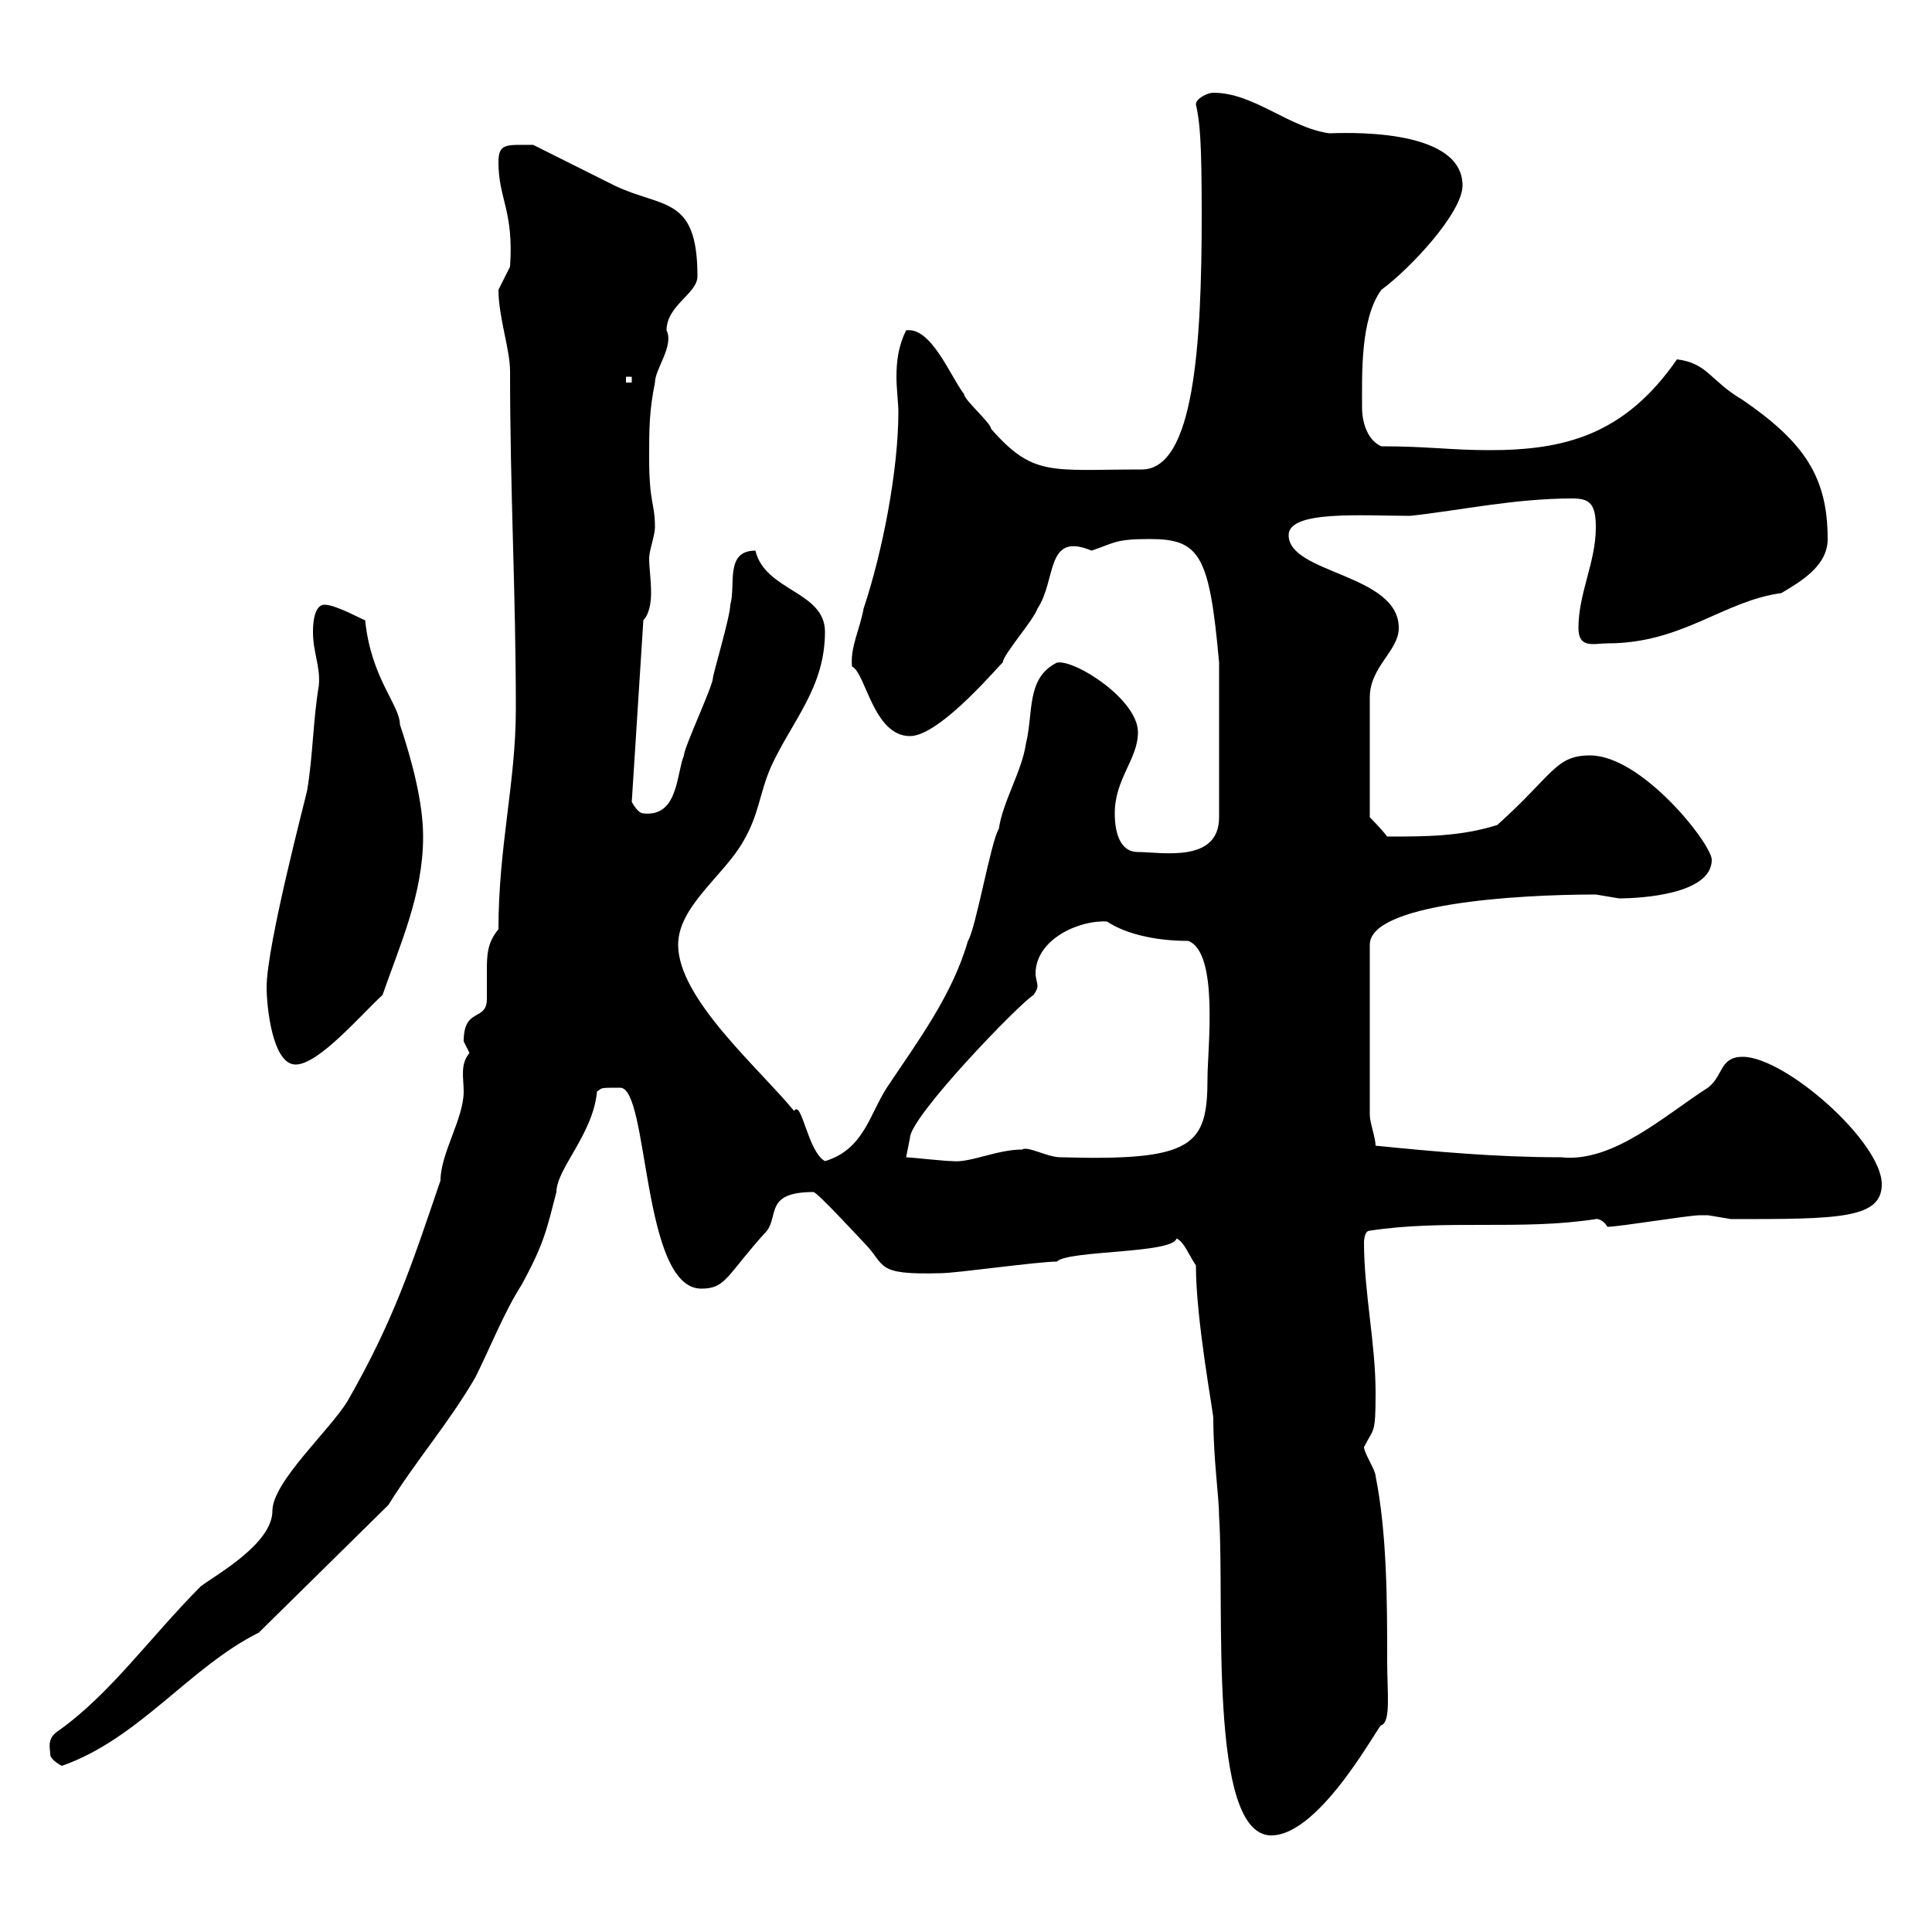 <svg xmlns="http://www.w3.org/2000/svg" xmlns:xlink="http://www.w3.org/1999/xlink" width="300" height="300"><path d="M185.70 196.50C185.70 204.90 188.40 219.30 188.40 220.20C188.40 226.50 189.30 232.50 189.30 235.50C190.20 249 187.50 285 197.40 285C205.20 285 214.50 267 214.50 267.90C216 267.30 215.40 262.80 215.40 258C215.40 249 215.40 238.20 213.60 229.20C213.60 228.30 211.80 225.60 211.80 224.70C213.30 221.70 213.60 222.90 213.60 216.30C213.60 208.50 211.80 200.70 211.80 192.90C211.80 192.90 211.80 191.10 212.70 191.10C224.40 189.30 236.10 191.10 247.80 189.30C247.50 189.30 248.70 189 249.60 190.50C251.40 190.50 262.20 188.70 264 188.70C264 188.70 264 188.70 265.20 188.70C265.20 188.70 268.80 189.30 268.80 189.30C285.30 189.30 292.20 189.30 292.20 183.90C292.20 177.30 277.20 164.10 270.60 164.10C267 164.10 267.60 167.10 265.20 168.90C258.60 173.10 250.50 180.60 242.40 179.70C232.20 179.70 222.60 178.80 213.60 177.90C213.60 176.70 212.70 174.30 212.70 173.10L212.70 146.70C212.70 140.40 234.90 138.90 247.80 138.90C247.80 138.90 251.40 139.50 251.40 139.50C254.70 139.50 265.80 138.90 265.80 133.50C265.80 131.10 255 117.30 246.90 117.30C241.50 117.30 241.20 120.30 232.50 128.10C226.80 129.90 221.40 129.90 215.40 129.90C214.50 128.70 212.70 126.90 212.70 126.90L212.70 108.30C212.70 103.50 217.20 101.10 217.20 97.50C217.20 89.10 200.10 89.10 200.10 83.10C200.10 79.20 211.50 80.10 219 80.10C227.10 79.20 235.20 77.40 244.20 77.40C246.90 77.40 247.80 78.30 247.80 81.90C247.80 87.30 245.10 92.10 245.10 97.50C245.10 100.80 247.50 99.90 249.60 99.90C261.30 99.90 267.60 93.30 276.60 92.10C279.60 90.30 283.80 87.90 283.80 83.70C283.80 74.10 280.20 68.70 270.60 62.10C265.50 59.10 265.20 56.40 260.40 55.80C252.30 67.50 243 69.90 231.30 69.90C225.30 69.90 221.70 69.30 214.50 69.30C212.40 68.40 211.50 65.70 211.50 63.30C211.50 58.20 211.20 49.50 214.50 45C219 41.70 227.10 33 227.10 28.80C227.10 19.50 207.60 20.70 206.40 20.70C200.10 19.80 194.70 14.40 188.40 14.40C187.50 14.40 185.70 15.30 185.70 16.20C186.30 18.90 186.60 21.60 186.60 33.30C186.60 53.70 185.40 72.90 177.30 72.90C163.20 72.90 160.50 74.10 153.90 66.60C153.90 65.70 149.70 62.10 149.70 61.20C147.60 58.50 144.60 50.70 140.70 51.30C139.50 53.70 139.20 56.10 139.20 58.50C139.20 60.30 139.50 62.70 139.50 63.90C139.50 72.90 137.10 85.50 134.10 94.50C133.50 97.80 132 100.50 132.30 103.50C134.40 104.40 135.60 114.30 141.30 114.30C146.10 114.30 155.70 102.60 155.70 102.90C155.70 101.70 160.50 96.30 161.10 94.50C164.10 90 162.30 82.50 169.50 85.50C173.10 84.30 173.10 83.70 178.50 83.70C186.30 83.70 187.80 86.10 189.30 102.90L189.30 126.90C189.30 134.10 180.30 132.30 176.70 132.30C173.40 132.30 173.10 128.10 173.10 126.30C173.10 120.90 176.70 117.90 176.70 113.70C176.70 108.60 166.80 102.30 164.10 102.90C159.30 105.30 160.50 110.70 159.30 115.50C158.70 119.70 155.70 124.50 155.10 128.70C153.90 130.50 151.50 144.30 150.30 146.10C147.90 154.50 142.50 161.70 137.70 168.90C135 173.10 134.10 178.50 128.10 180.30C125.40 178.80 124.50 170.70 123.30 172.50C117.90 165.90 105.30 155.10 105.30 146.70C105.30 140.70 112.50 135.90 115.50 130.50C117.90 126.30 117.90 123.30 119.70 119.10C123 111.90 128.10 106.80 128.10 98.10C128.10 91.80 118.80 91.80 117.30 85.50C112.50 85.50 114.30 90.90 113.40 93.90C113.40 95.70 110.70 104.70 110.70 105.30C110.70 106.50 106.20 116.10 106.20 117.30C105 120.30 105.30 126.90 99.90 126.30C99 126.30 98.10 124.50 98.10 124.50L99.90 96.30C100.80 95.40 101.10 93.60 101.10 92.10C101.10 90 100.80 88.20 100.80 86.70C100.80 85.50 101.70 83.10 101.70 81.90C101.70 78 100.80 78.30 100.80 71.10C100.80 66.60 100.80 63.90 101.70 59.40C101.70 57.30 104.70 53.70 103.50 51.30C103.50 47.40 108.30 45.60 108.30 42.90C108.30 30.30 102.90 32.40 95.40 28.80C93.60 27.90 84.60 23.40 82.80 22.50C78.60 22.50 77.40 22.20 77.40 25.20C77.40 30.90 79.80 32.70 79.20 41.40C79.20 41.40 77.40 45 77.40 45C77.40 49.20 79.20 54.30 79.20 57.60C79.20 76.50 80.10 91.80 80.10 110.10C80.10 121.50 77.40 131.40 77.40 144.30C75.60 146.40 75.60 148.50 75.60 150.90C75.60 152.10 75.60 153.60 75.60 155.10C75.60 158.70 72 156.30 72 161.70C72 161.70 72.90 163.50 72.90 163.50C71.40 165.30 72 167.40 72 169.50C72 173.70 68.40 179.10 68.40 183.30C63.90 196.50 61.20 204.90 54 217.50C51.30 222 42.30 230.10 42.30 234.60C42.30 239.70 33.60 244.50 31.20 246.30C23.40 254.10 17.10 263.10 9 268.80C7.20 270 7.80 271.50 7.80 272.40C7.80 273.30 9.60 274.20 9.60 274.20C21.60 270 29.40 258.90 40.20 253.50L60.30 233.70C64.80 226.50 69.60 221.10 73.80 213.90C76.20 209.10 78.30 203.70 81 199.50C84.60 192.90 84.90 190.80 86.40 185.10C86.40 181.50 92.10 176.10 92.70 169.50C93.60 168.90 93 168.90 96.30 168.90C100.80 168.90 99.60 200.10 108.90 200.10C112.80 200.10 112.80 198 119.10 191.10C120.90 188.70 118.80 185.10 126.30 185.10C126.90 185.10 133.50 192.30 134.10 192.90C137.70 196.50 135.60 198 146.10 197.70C148.50 197.70 161.10 195.90 164.10 195.90C165.90 194.10 182.10 194.70 182.70 192.30C183.90 192.90 184.50 194.70 185.70 196.50ZM140.70 179.70L141.30 176.70C141.30 173.40 158.40 155.70 160.50 154.50C161.10 153.60 161.10 153.30 161.10 153C161.10 152.70 160.80 151.80 160.80 151.20C160.80 145.80 167.70 142.80 171.90 143.10C174.60 144.90 179.10 146.10 184.50 146.10C189.30 147.90 187.50 162.90 187.50 167.40C187.50 177.90 185.40 180.30 164.70 179.70C162.60 179.70 159.60 177.90 158.70 178.50C154.80 178.50 150.60 180.60 147.90 180.30C146.70 180.30 141.30 179.70 140.70 179.70ZM41.40 153.30C41.40 156.30 42.30 165.30 45.90 165.30C49.50 165.30 56.10 157.50 59.40 154.50C62.10 146.70 65.70 138.90 65.70 129.90C65.70 124.50 63.90 117.90 62.10 112.50C62.10 109.50 57.60 105.30 56.70 96.30C56.40 96.30 52.20 93.90 50.40 93.90C48.60 93.90 48.60 97.50 48.60 98.10C48.60 101.40 49.80 103.50 49.50 106.50C48.60 111.90 48.60 117.30 47.70 122.70C47.70 123 41.40 146.70 41.40 153.30ZM97.20 58.50L98.10 58.50L98.10 59.40L97.20 59.40Z"/></svg>